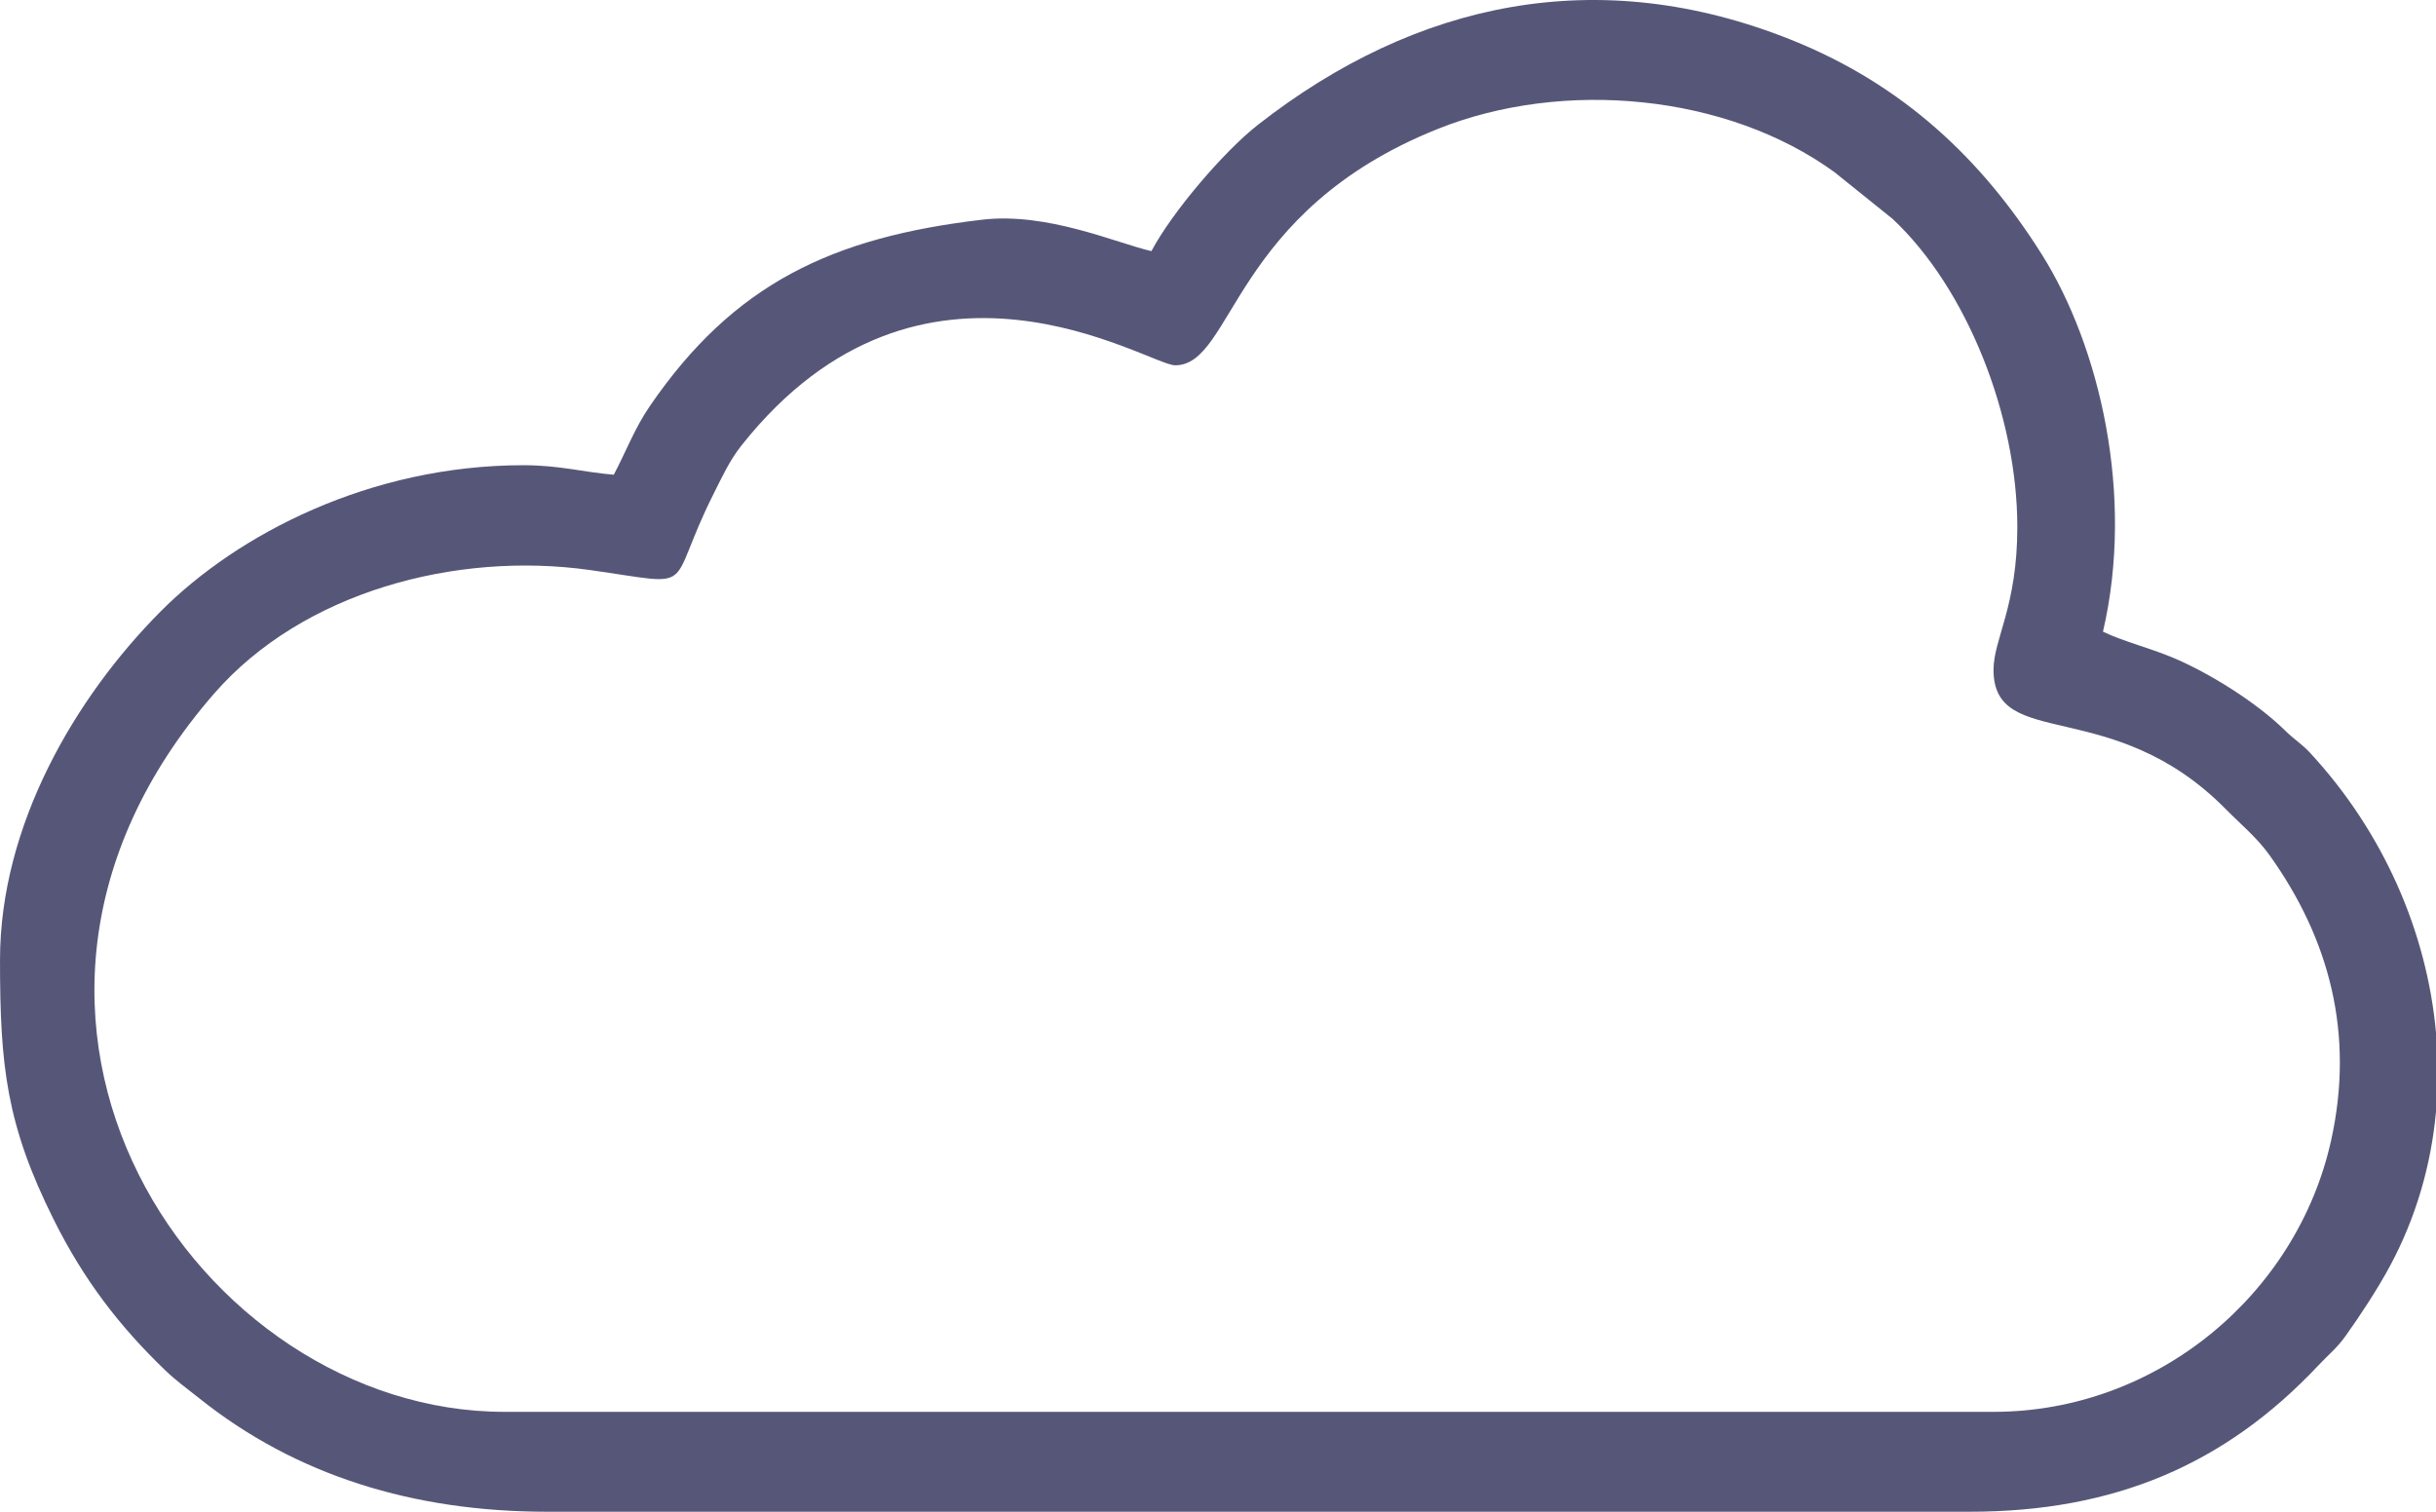 <?xml version="1.0" encoding="UTF-8"?>
<!DOCTYPE svg PUBLIC "-//W3C//DTD SVG 1.1//EN" "http://www.w3.org/Graphics/SVG/1.1/DTD/svg11.dtd">
<!-- Creator: CorelDRAW -->
<svg xmlns="http://www.w3.org/2000/svg" xml:space="preserve" width="135.45mm" height="84.073mm" version="1.1" style="shape-rendering:geometricPrecision; text-rendering:geometricPrecision; image-rendering:optimizeQuality; fill-rule:evenodd; clip-rule:evenodd"
viewBox="0 0 2199.11 1364.97"
 xmlns:xlink="http://www.w3.org/1999/xlink"
 xmlns:xodm="http://www.corel.com/coreldraw/odm/2003">
 <defs>
  <style type="text/css">
   <![CDATA[
    .fil0 {fill:#565778}
   ]]>
  </style>
 </defs>
 <g id="Layer_x0020_1">
  <path class="fil0" d="M1799.66 604.73c0,73.91 107.2,22.17 209.42,125.6 14.3,14.47 28.36,25.9 39.77,41.84 54.03,75.52 76.89,161.35 55.56,257.57 -30.75,138.66 -156.85,245.03 -304.75,245.03l-1344.38 0c-275.77,0 -517.13,-355.41 -261.97,-648.53 79.82,-91.7 218.07,-128.63 339.14,-111.56 100.7,14.2 67.14,19.93 111.8,-68.89 7.79,-15.49 14.44,-30.11 25.13,-43.59 163.38,-206.05 367.11,-72.36 391.52,-72.36 52.86,0 50.45,-138.94 237.42,-213.57 113.08,-45.14 260.69,-31.44 357.83,39.24l52.38 42.12c66.82,62.49 112.61,177.55 112.61,278.25 0,72.08 -21.47,101.03 -21.47,128.85zm399.45 327.89l0 71.17c-4.44,48.24 -18.04,95.54 -41.51,139.27 -11.29,21.02 -27.11,44.97 -40.02,63.06 -8.14,11.41 -14.79,16.23 -24.74,26.81 -84.11,89.44 -184.11,132.04 -314.65,132.04l-1284.24 0c-120.53,0 -226.76,-32.61 -314.14,-102.49 -10.57,-8.45 -20.86,-15.79 -30.63,-25.2 -41.47,-39.94 -73.26,-81.23 -100.51,-135.72 -43.11,-86.23 -48.66,-139.42 -48.66,-234.82 0,-121.64 67.95,-237.17 144.96,-314.62 69.53,-69.93 189.33,-132.07 327.51,-132.07 32.71,0 53.97,6.29 81.61,8.59 10.96,-20.71 18.77,-41.85 32.54,-61.96 75.71,-110.57 164.6,-152.46 300.13,-168.32 58.76,-6.88 120.52,20.91 152.68,28.41 18.48,-34.92 65.16,-89.84 96.29,-114.18 142.65,-111.54 307.22,-146.25 481.15,-76.7 100.9,40.35 172.41,107.86 226.65,194.27 51.77,82.49 83.7,216.76 54.94,340.21 17.89,8.59 41.76,14.54 62.65,23.25 33.23,13.86 76.17,40.77 101.63,65.88 8.51,8.4 15.06,11.98 22.7,20.25 66.01,71.37 105.46,161.51 113.68,252.87z"/>
 </g>
</svg>
